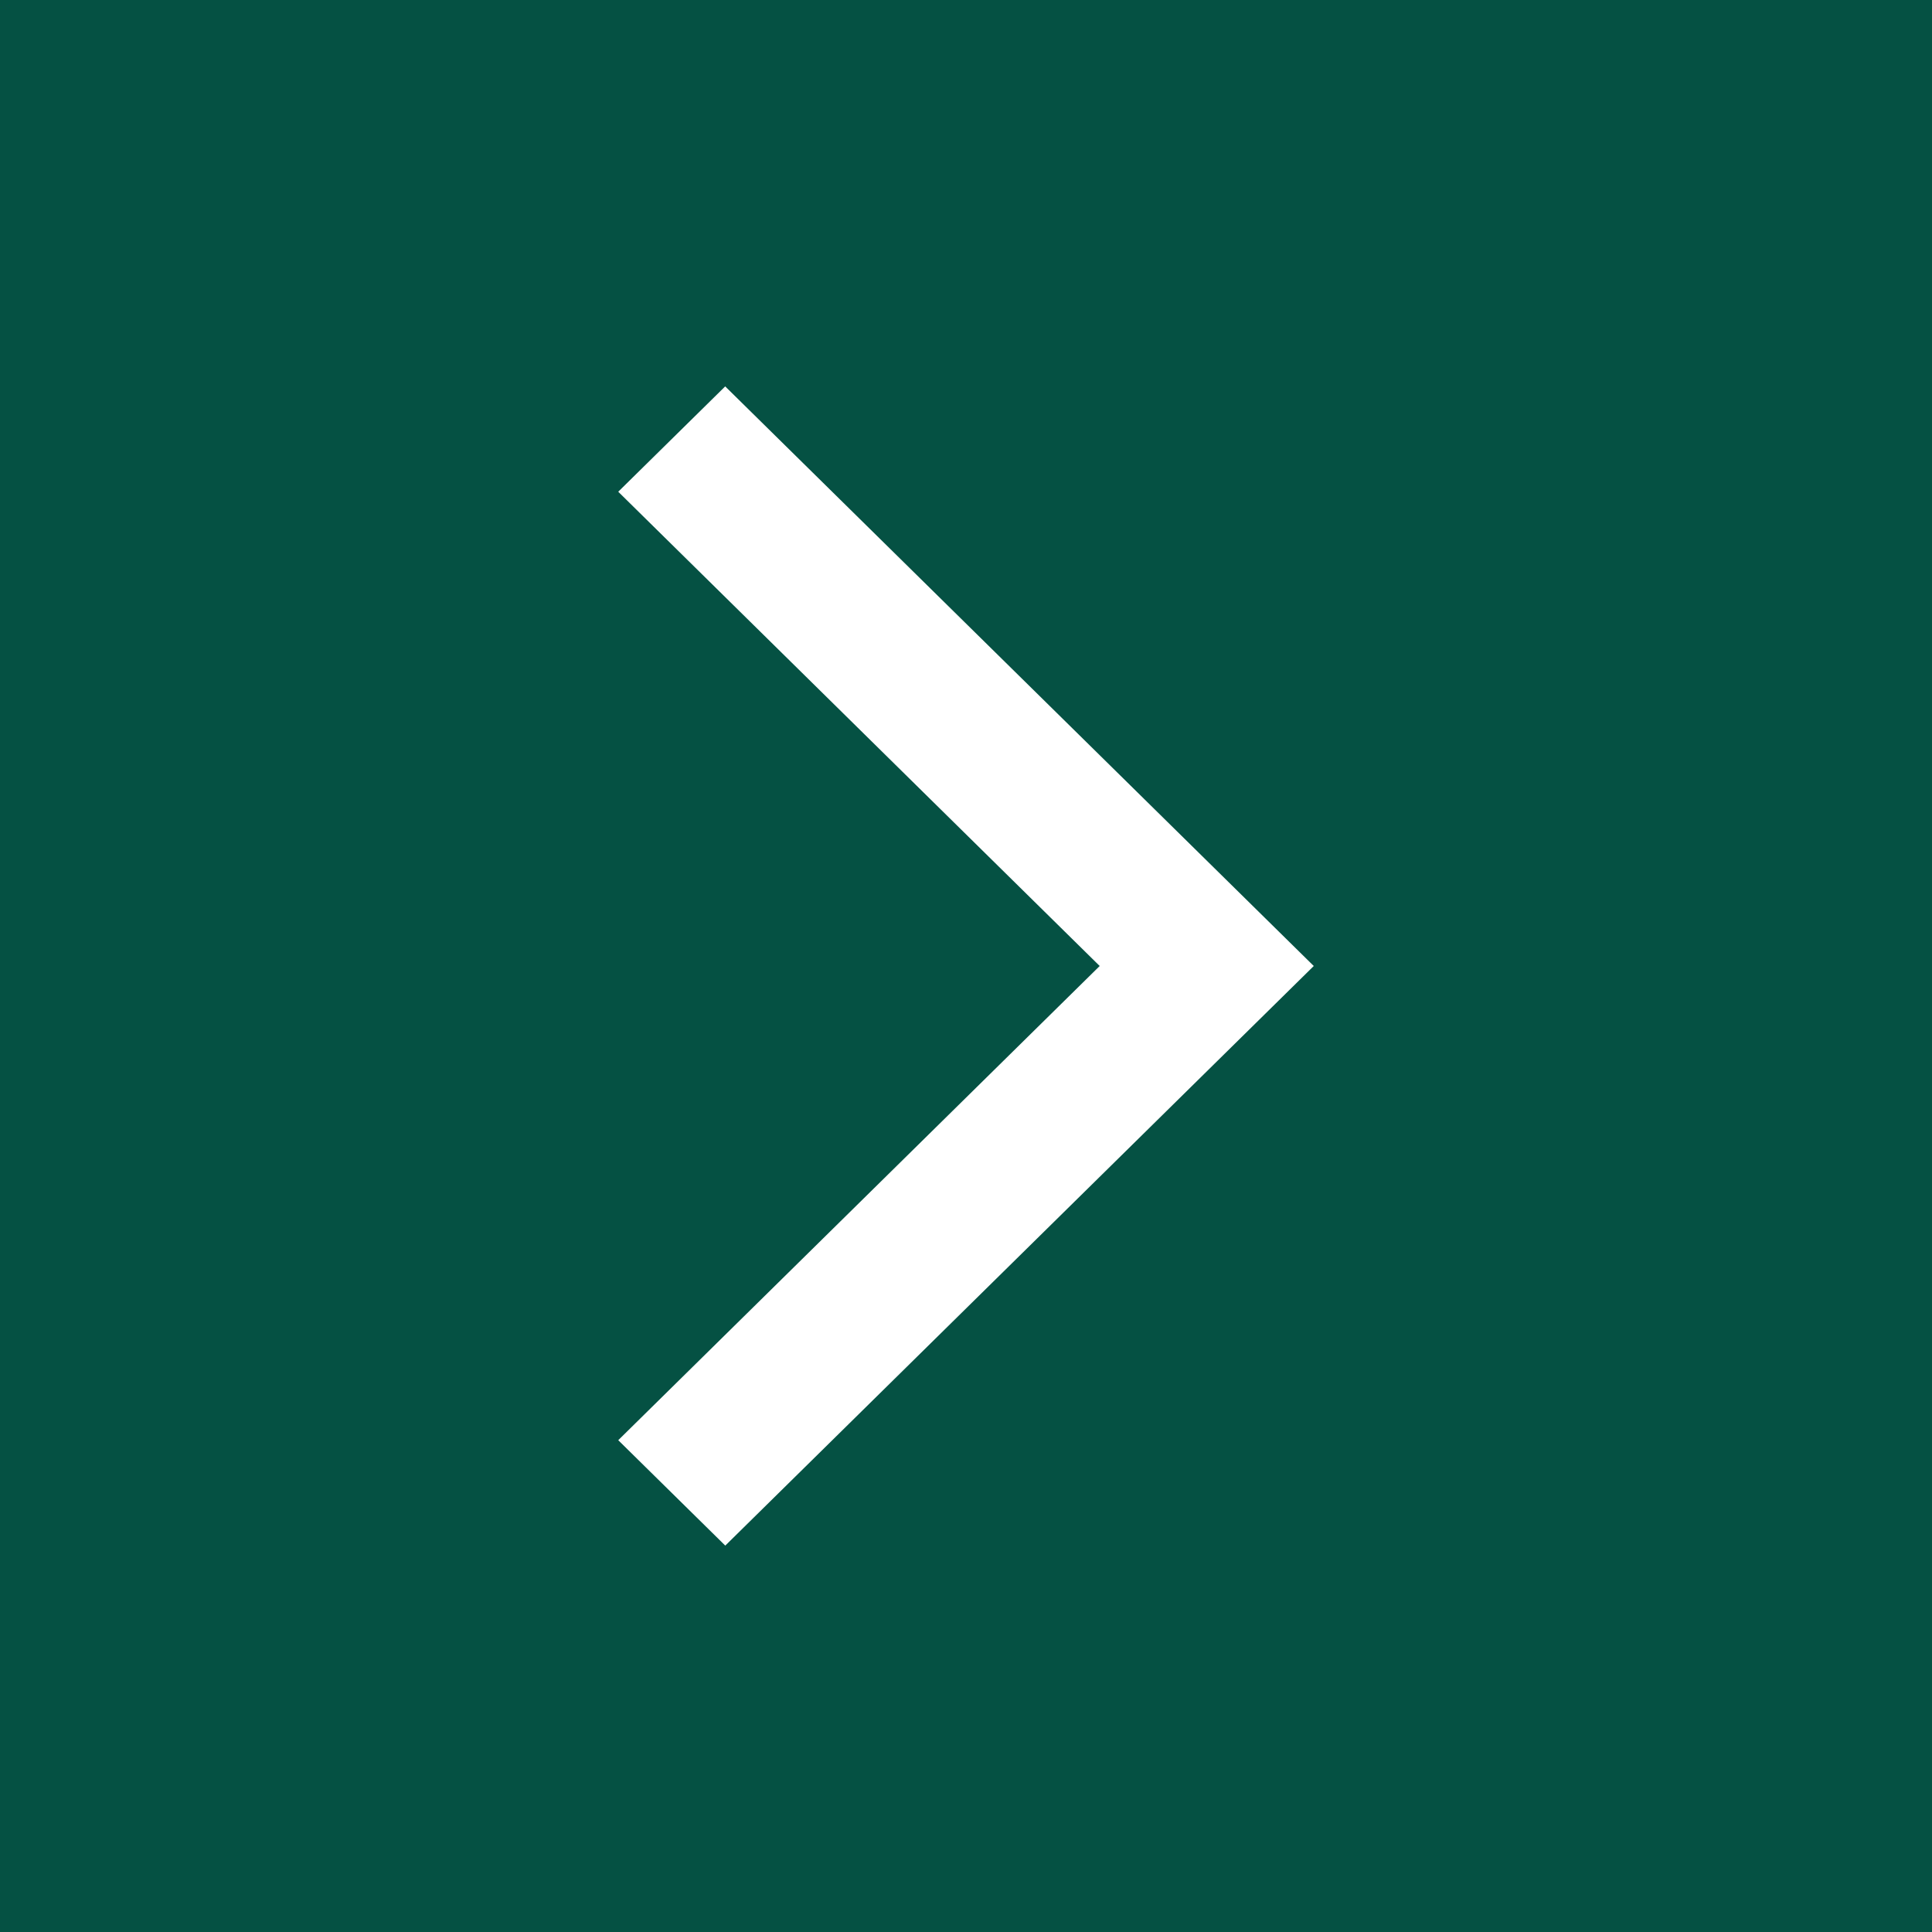 <svg width="25" height="25" viewBox="0 0 25 25" fill="none" xmlns="http://www.w3.org/2000/svg">
<rect x="0" y="0" width="25" height="25" fill="#808080" stroke="none"/>
<g clip-path="url(#clip0_4_2)">
<path d="M25 0H0V25H25V0Z" fill="#055143"/>
<path d="M8 18.636L14.23 12.5L8 6.363L9.384 5L17 12.5L9.385 20L8 18.636Z" fill="white"/>
</g>
<defs>
<clipPath id="clip0_4_2">
<rect width="25" height="25" fill="white"/>
</clipPath>
</defs>
</svg>
